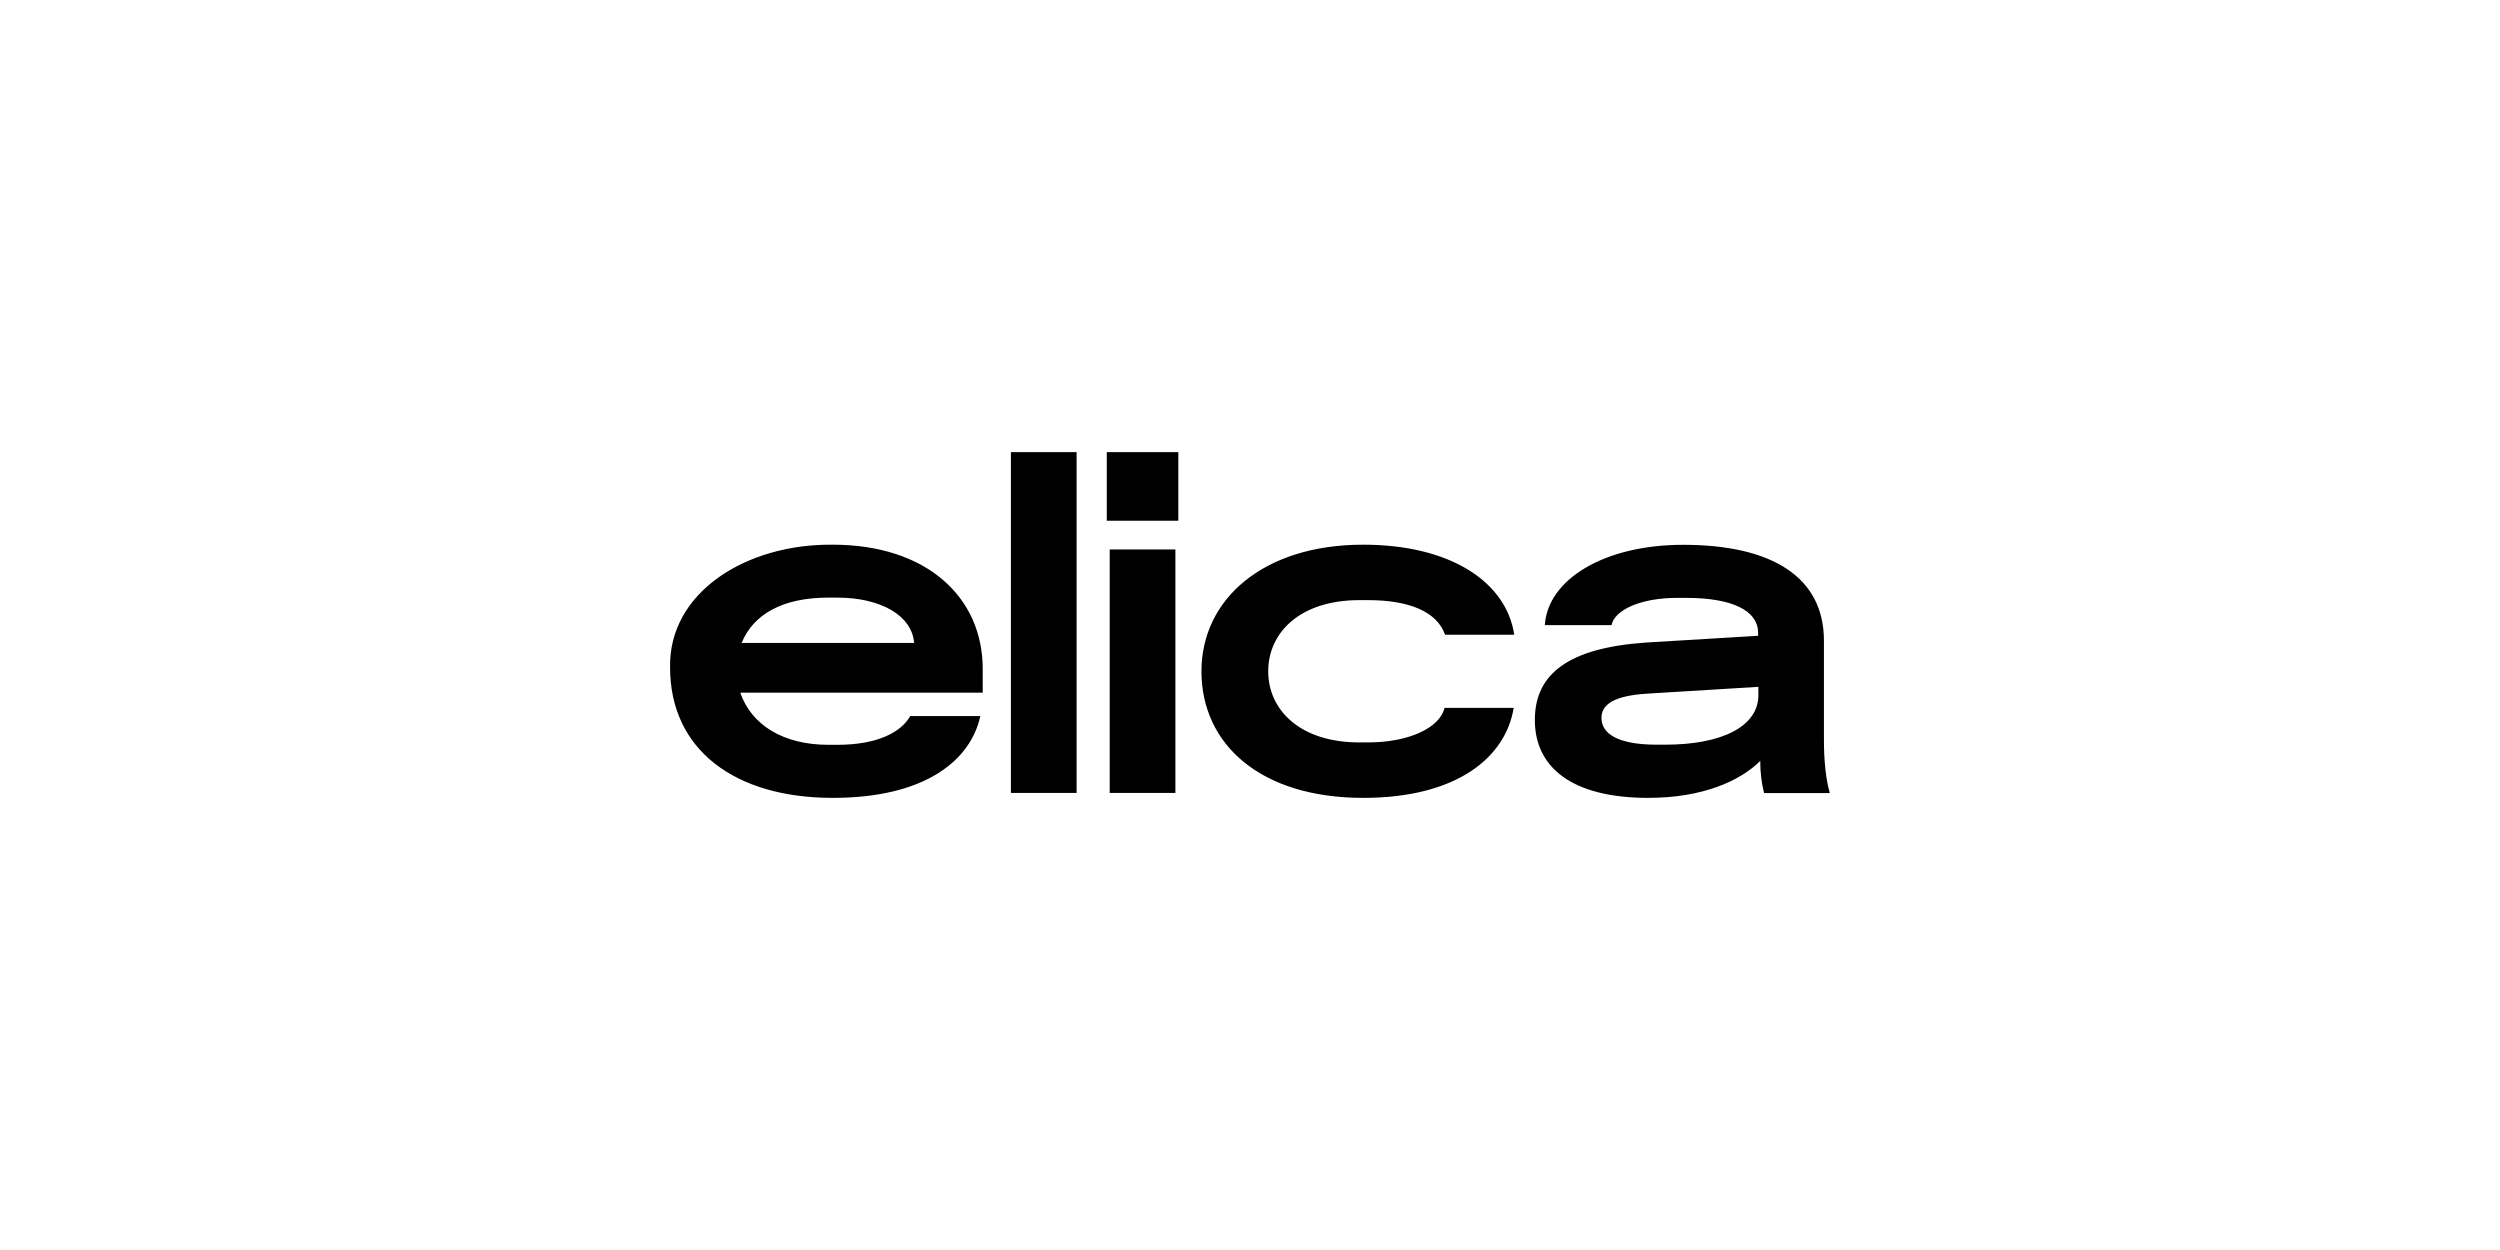 <?xml version="1.0" encoding="UTF-8"?>
<svg id="Layer_1" data-name="Layer 1" xmlns="http://www.w3.org/2000/svg" viewBox="0 0 188 94">
  <defs>
    <style>
      .cls-1 {
        fill: none;
      }

      .cls-2 {
        fill-rule: evenodd;
      }
    </style>
  </defs>
  <rect class="cls-1" width="188" height="94"/>
  <path class="cls-2" d="M76.02,34h4.94v25.63h-4.94v-25.63ZM73.91,52.09h-18.24c.84,2.45,3.26,3.92,6.63,3.92h.66c3.04,0,4.8-.95,5.49-2.16h5.27c-.73,3.33-4.14,6.15-11.1,6.15-7.36,0-12.23-3.62-12.23-9.81-.11-5.64,5.71-9.3,12.23-9.23,7.07,0,11.28,3.95,11.28,9.34v1.79ZM68.74,48.35c-.15-2.05-2.49-3.41-5.79-3.41h-.66c-3.41,0-5.64,1.24-6.52,3.41h12.97ZM88.61,34h-5.38v5.16h5.38v-5.16ZM88.39,41.32h-4.94v18.31h4.94v-18.31ZM102.51,40.96c6.59,0,10.77,2.82,11.36,6.77h-5.2c-.62-1.76-2.75-2.6-5.79-2.6h-.66c-4.47,0-6.85,2.45-6.85,5.35s2.38,5.35,6.85,5.35h.66c3,0,5.38-1.06,5.75-2.6h5.2c-.59,3.66-4.18,6.77-11.32,6.77-7.73,0-12.16-4.03-12.16-9.52,0-5.42,4.65-9.52,12.16-9.52ZM132.23,47.81l-8.46.51c-5.75.4-8.35,2.31-8.35,5.82s2.71,5.86,8.53,5.86c4.1,0,6.92-1.28,8.42-2.78,0,.92.11,1.72.29,2.42h4.94c-.29-1.03-.44-2.38-.44-4.03v-7.43c0-4.72-3.81-7.21-10.59-7.21-5.93,0-10.18,2.6-10.4,6.04h5.02c.22-1.13,2.16-2.05,4.94-2.05h.66c3.41,0,5.42.92,5.42,2.64v.22ZM132.23,52.27c0,2.38-2.78,3.73-7,3.73h-.66c-2.93,0-4.14-.84-4.14-2.01,0-1.02.95-1.68,3.48-1.83l8.32-.51v.62Z"/>
</svg>